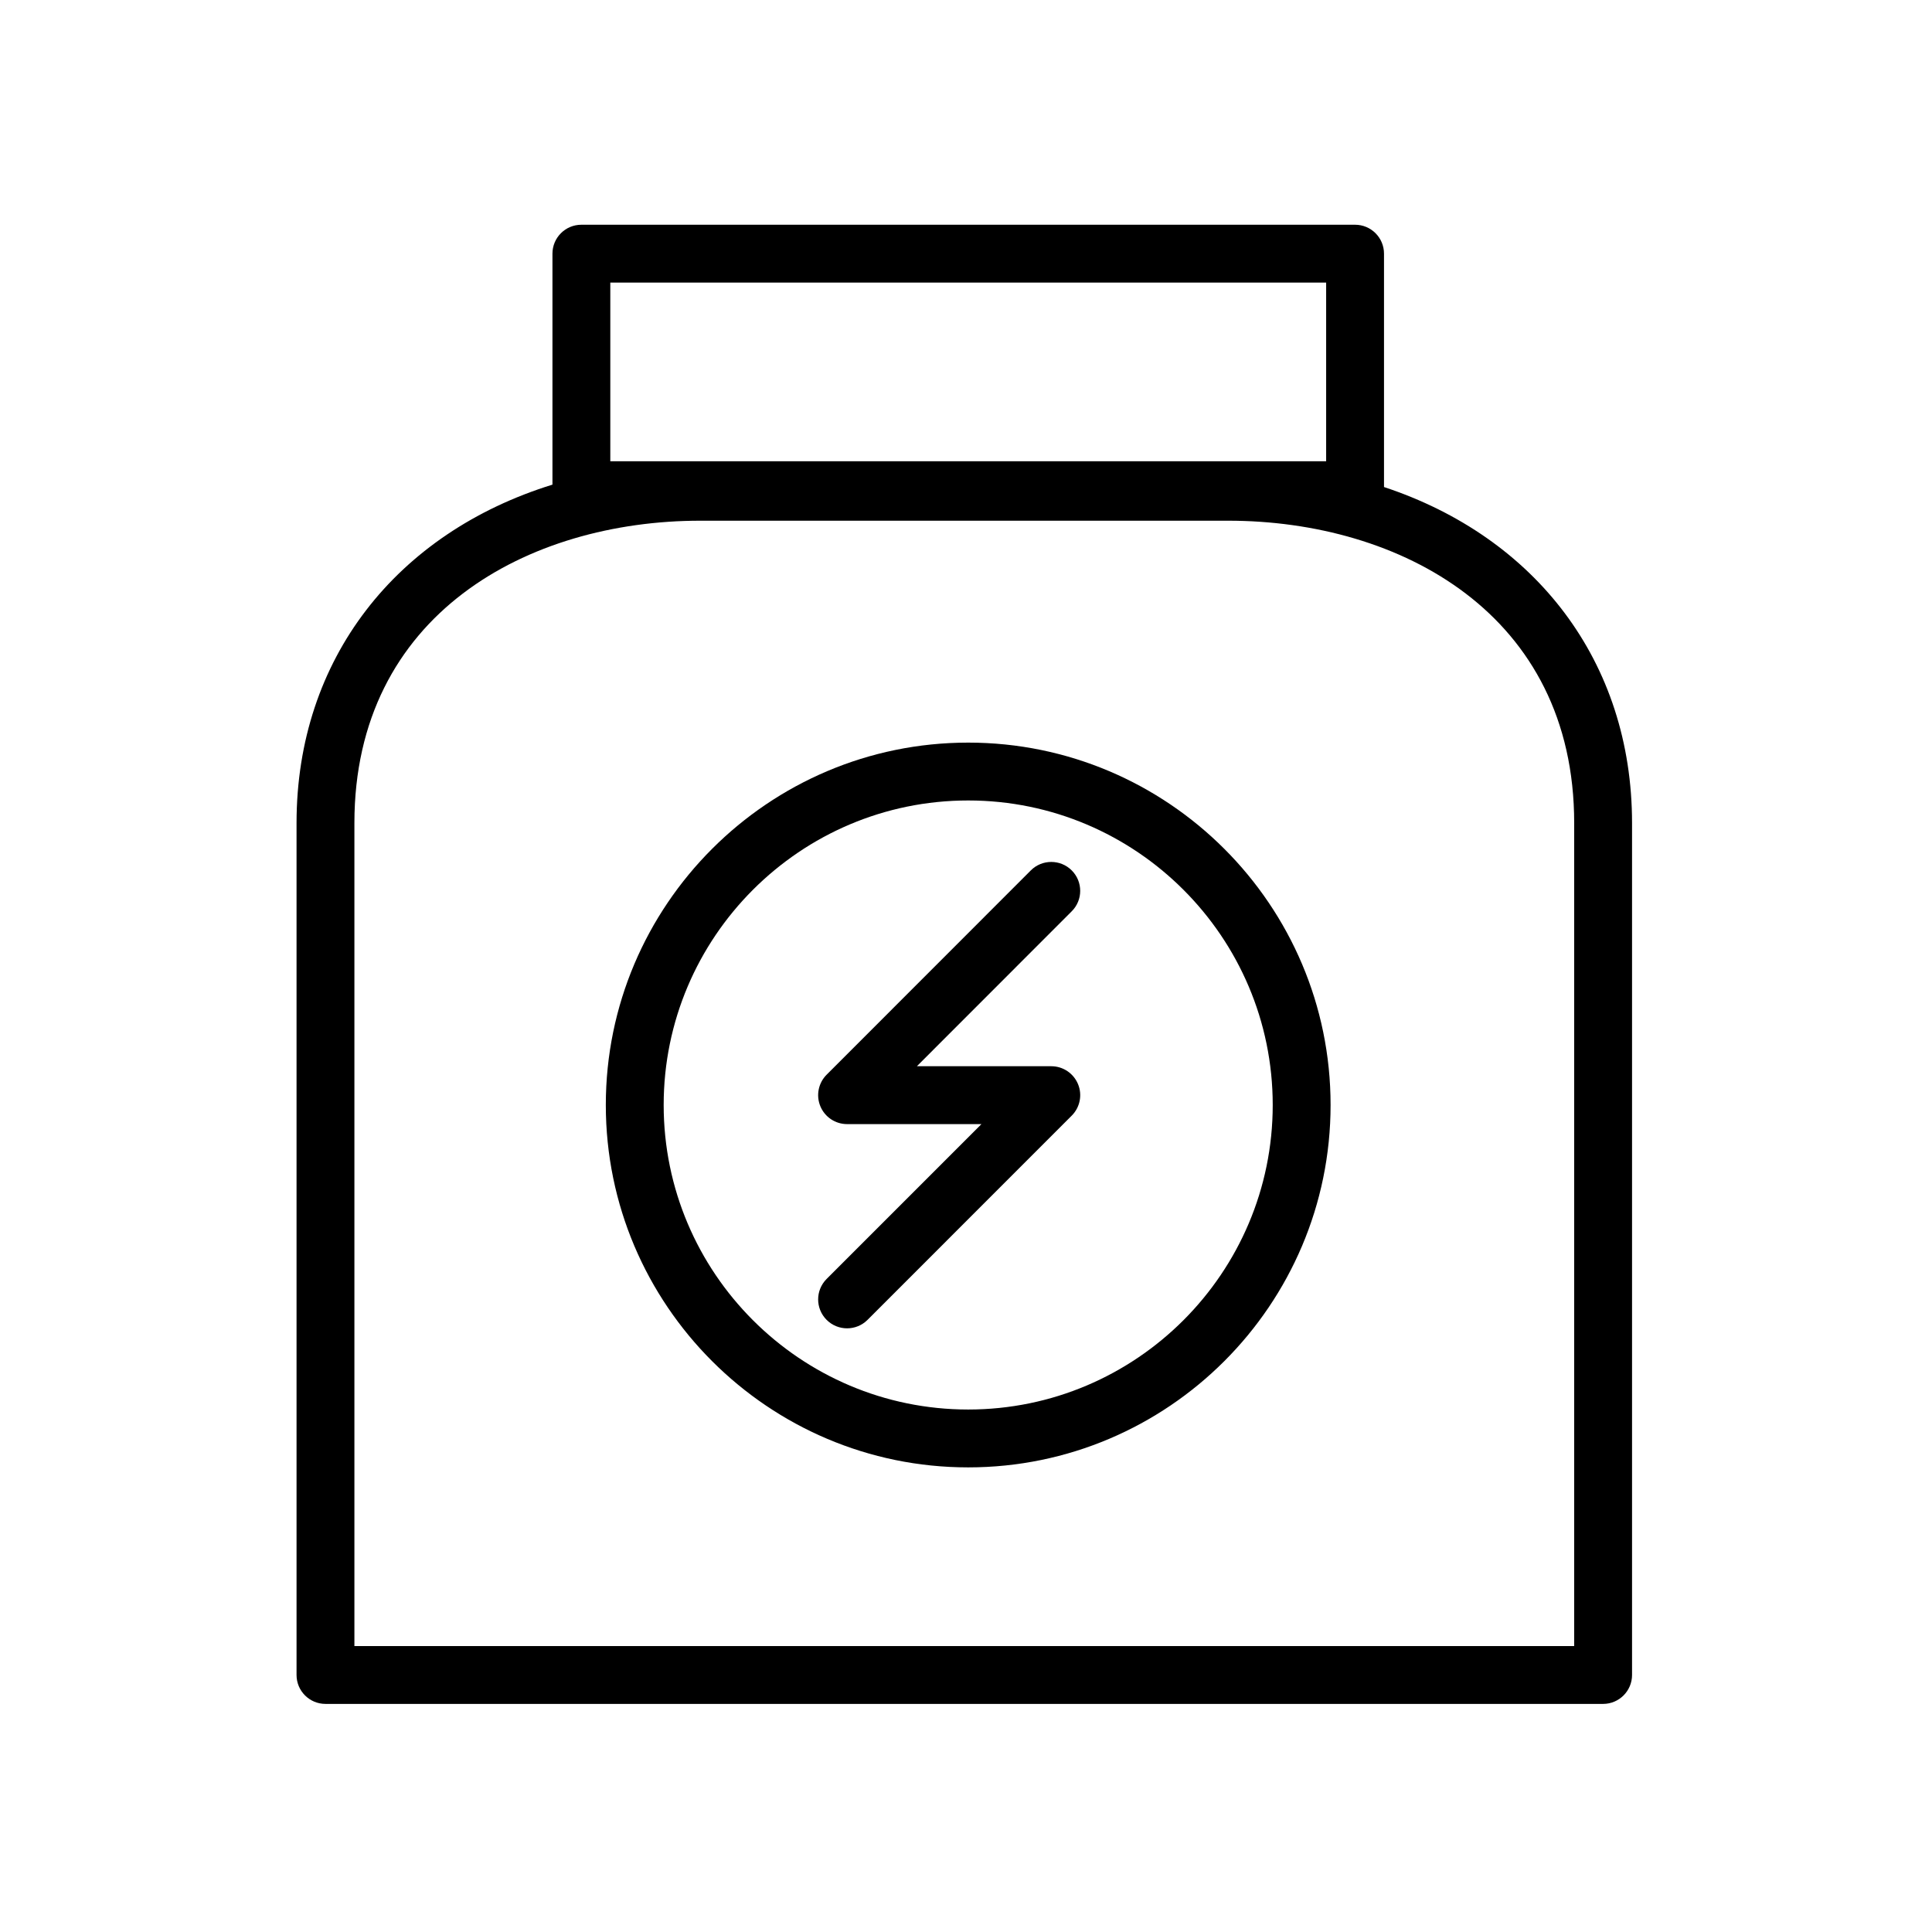 <?xml version="1.0" encoding="UTF-8"?> <!-- Generator: Adobe Illustrator 21.1.0, SVG Export Plug-In . SVG Version: 6.00 Build 0) --> <svg xmlns="http://www.w3.org/2000/svg" xmlns:xlink="http://www.w3.org/1999/xlink" id="Layer_1" x="0px" y="0px" viewBox="0 0 100.176 100.178" style="enable-background:new 0 0 100.176 100.178;" xml:space="preserve"> <g> <path d="M71.762,25.253v-12.1c0-0.829-0.672-1.5-1.5-1.5H30.145c-0.829,0-1.5,0.671-1.5,1.5v11.976 c-8.076,2.503-13.269,9.018-13.269,17.548v44.172c0,0.828,0.671,1.5,1.5,1.5h66.247c0.828,0,1.5-0.672,1.5-1.5V42.677 C84.623,34.292,79.607,27.848,71.762,25.253z M31.645,14.653h37.117v9.264H31.645V14.653z M81.623,85.349H18.376V42.677 c0-10.83,9.009-15.678,17.938-15.678h27.364c8.933,0,17.945,4.848,17.945,15.678V85.349z"></path> <path d="M50.202,38.505c-10.361,0-18.79,8.429-18.79,18.79c0,10.361,8.429,18.79,18.79,18.79c10.361,0,18.79-8.429,18.79-18.79 C68.992,46.934,60.563,38.505,50.202,38.505z M50.202,73.085c-8.707,0-15.79-7.083-15.79-15.79c0-8.707,7.083-15.79,15.79-15.79 c8.707,0,15.79,7.083,15.79,15.79C65.992,66.002,58.909,73.085,50.202,73.085z"></path> <path d="M55.57,45.131c-0.586-0.585-1.537-0.585-2.121,0L42.861,55.725c-0.429,0.43-0.557,1.074-0.325,1.635 s0.779,0.926,1.386,0.926h6.967l-8.028,8.029c-0.586,0.586-0.586,1.535,0,2.121c0.293,0.293,0.677,0.439,1.061,0.439 s0.768-0.146,1.061-0.439l10.588-10.59c0.429-0.429,0.558-1.074,0.325-1.635s-0.779-0.926-1.386-0.926h-6.968l8.028-8.033 C56.156,46.667,56.156,45.717,55.57,45.131z"></path> </g> </svg> 